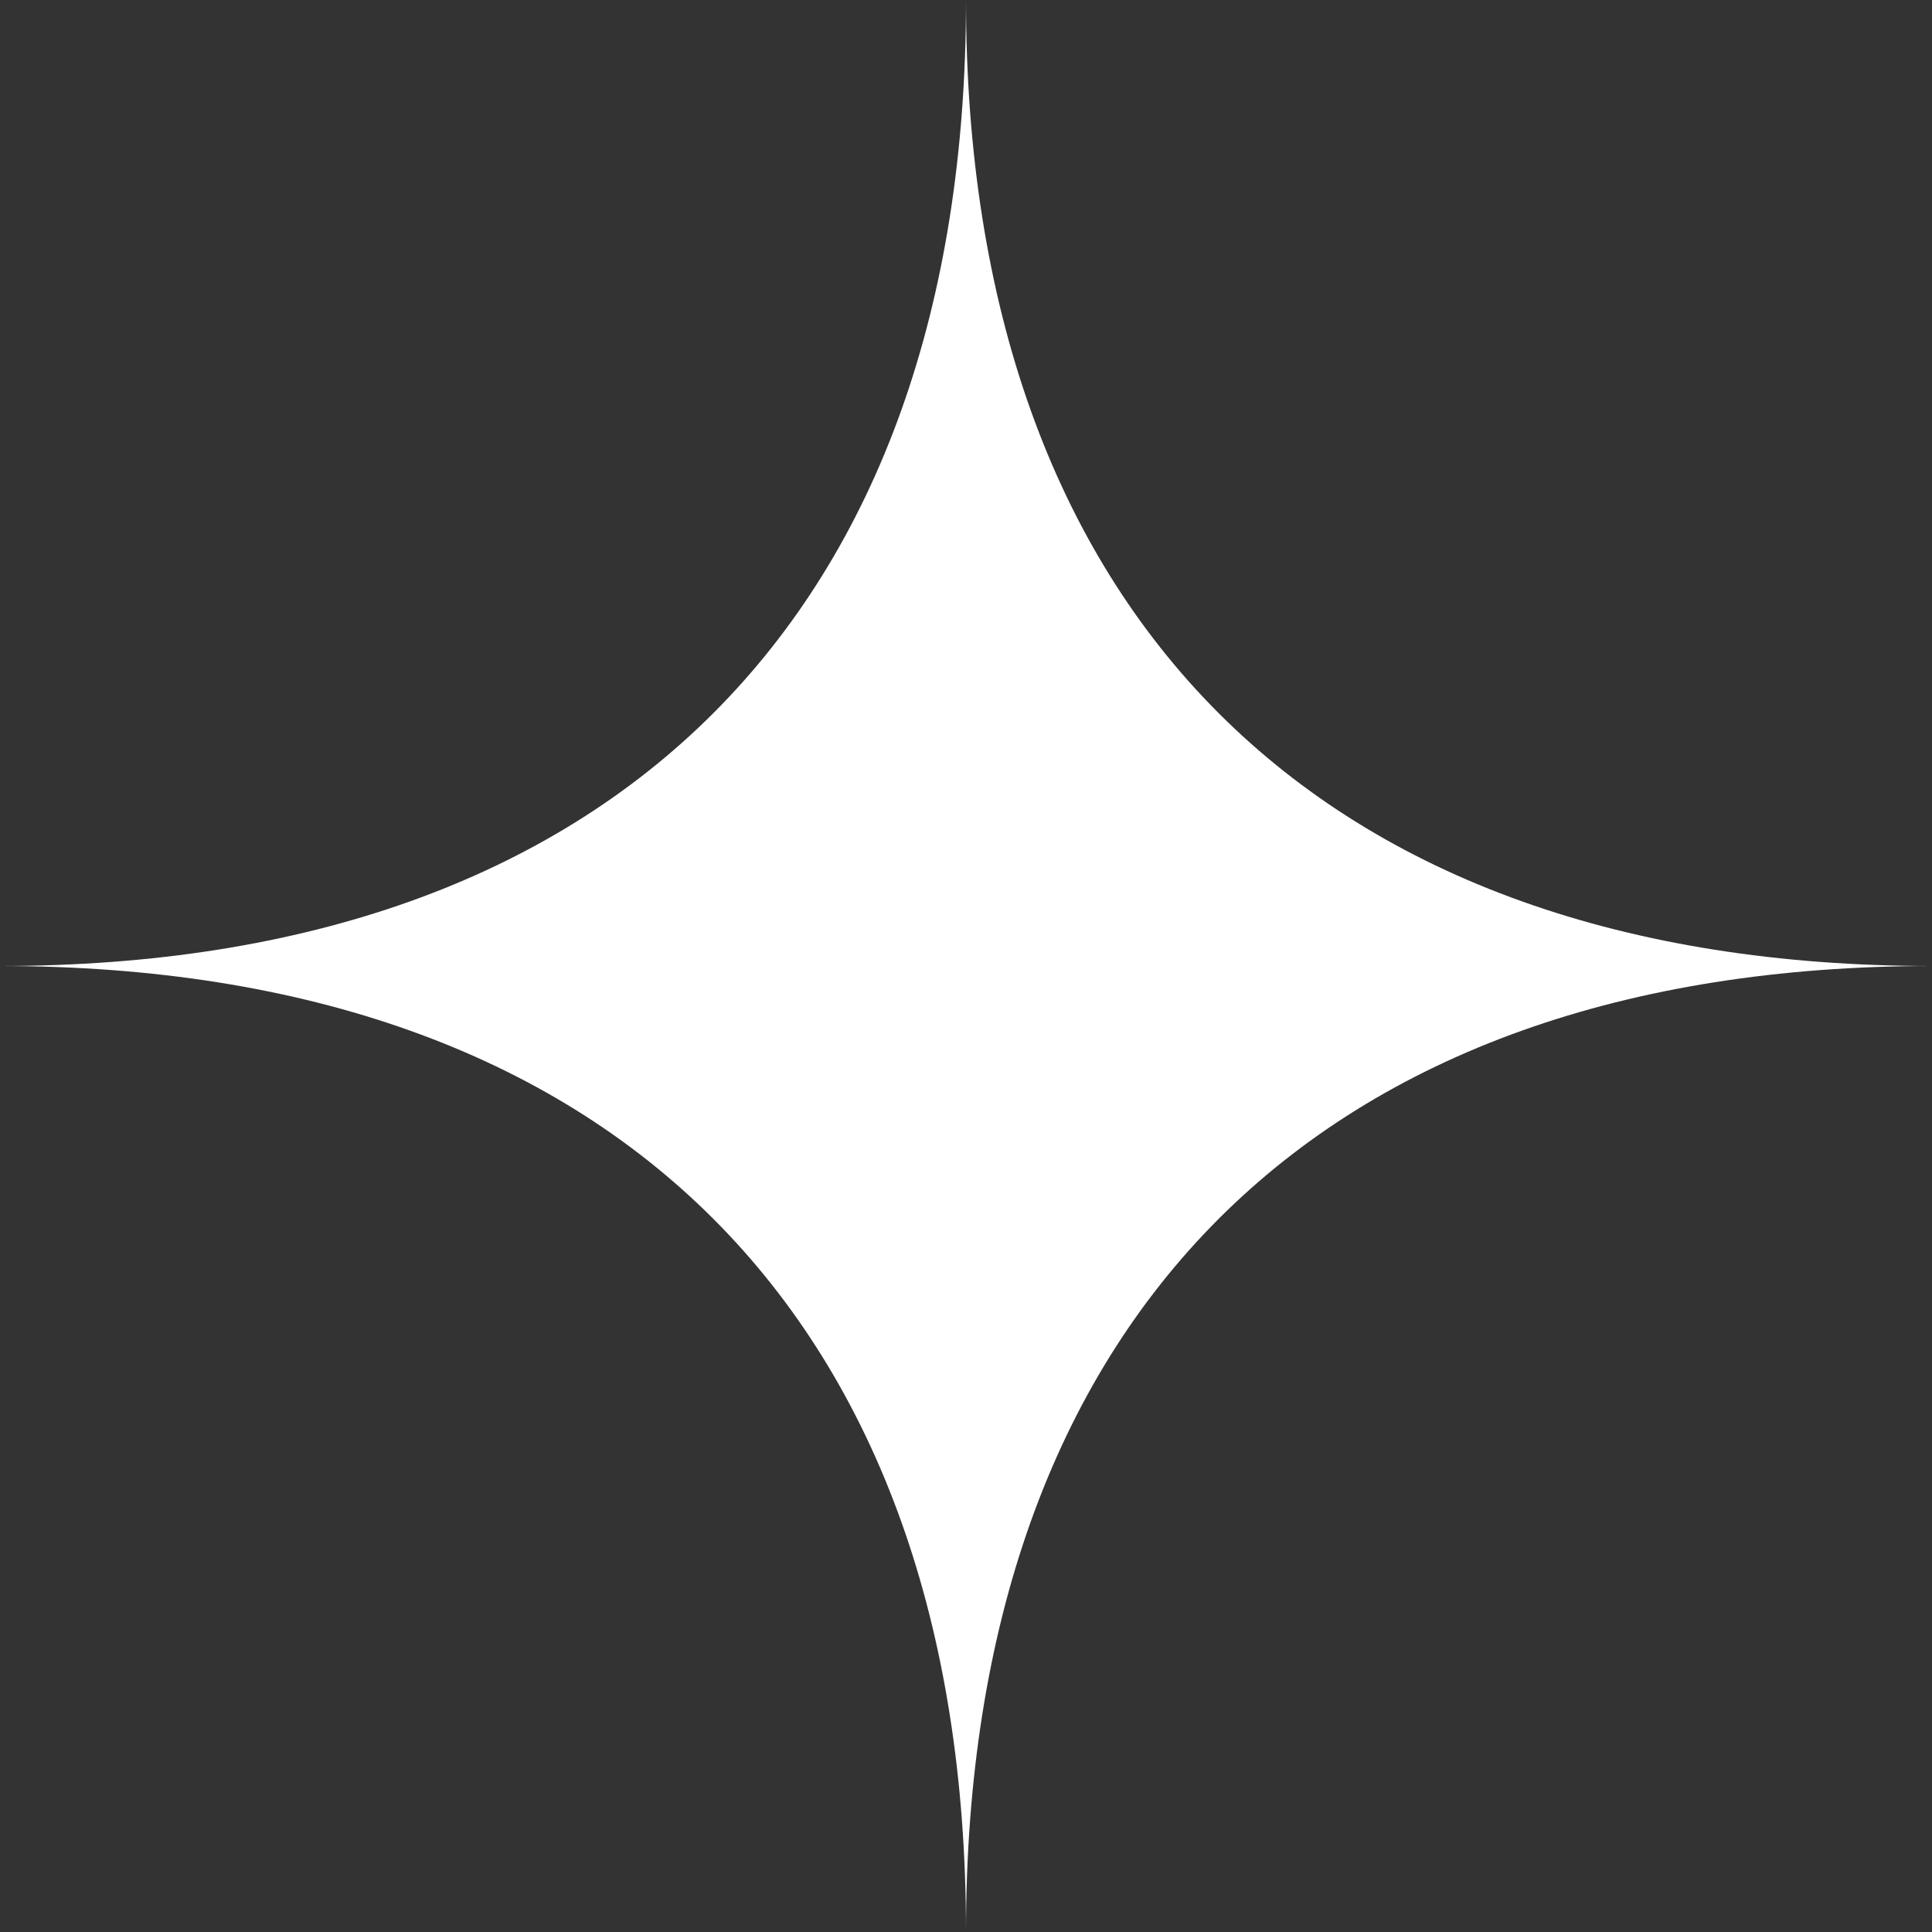 <svg width="30" height="30" viewBox="0 0 30 30" fill="none" xmlns="http://www.w3.org/2000/svg">
<rect x="0" y="0" width="30" height="30" fill="#333333" stroke="none"/>
<g clip-path="url(#clip0_2267_664)">
<path fill-rule="evenodd" clip-rule="evenodd" d="M0 15C9.534 15 15 9.534 15 0C15 9.534 20.466 15 30 15C20.466 15 15 20.466 15 30C15 20.466 9.534 15 0 15Z" fill="white"/>
</g>
<defs>
<clipPath id="clip0_2267_664">
<rect width="30" height="30" fill="white"/>
</clipPath>
</defs>
</svg>

